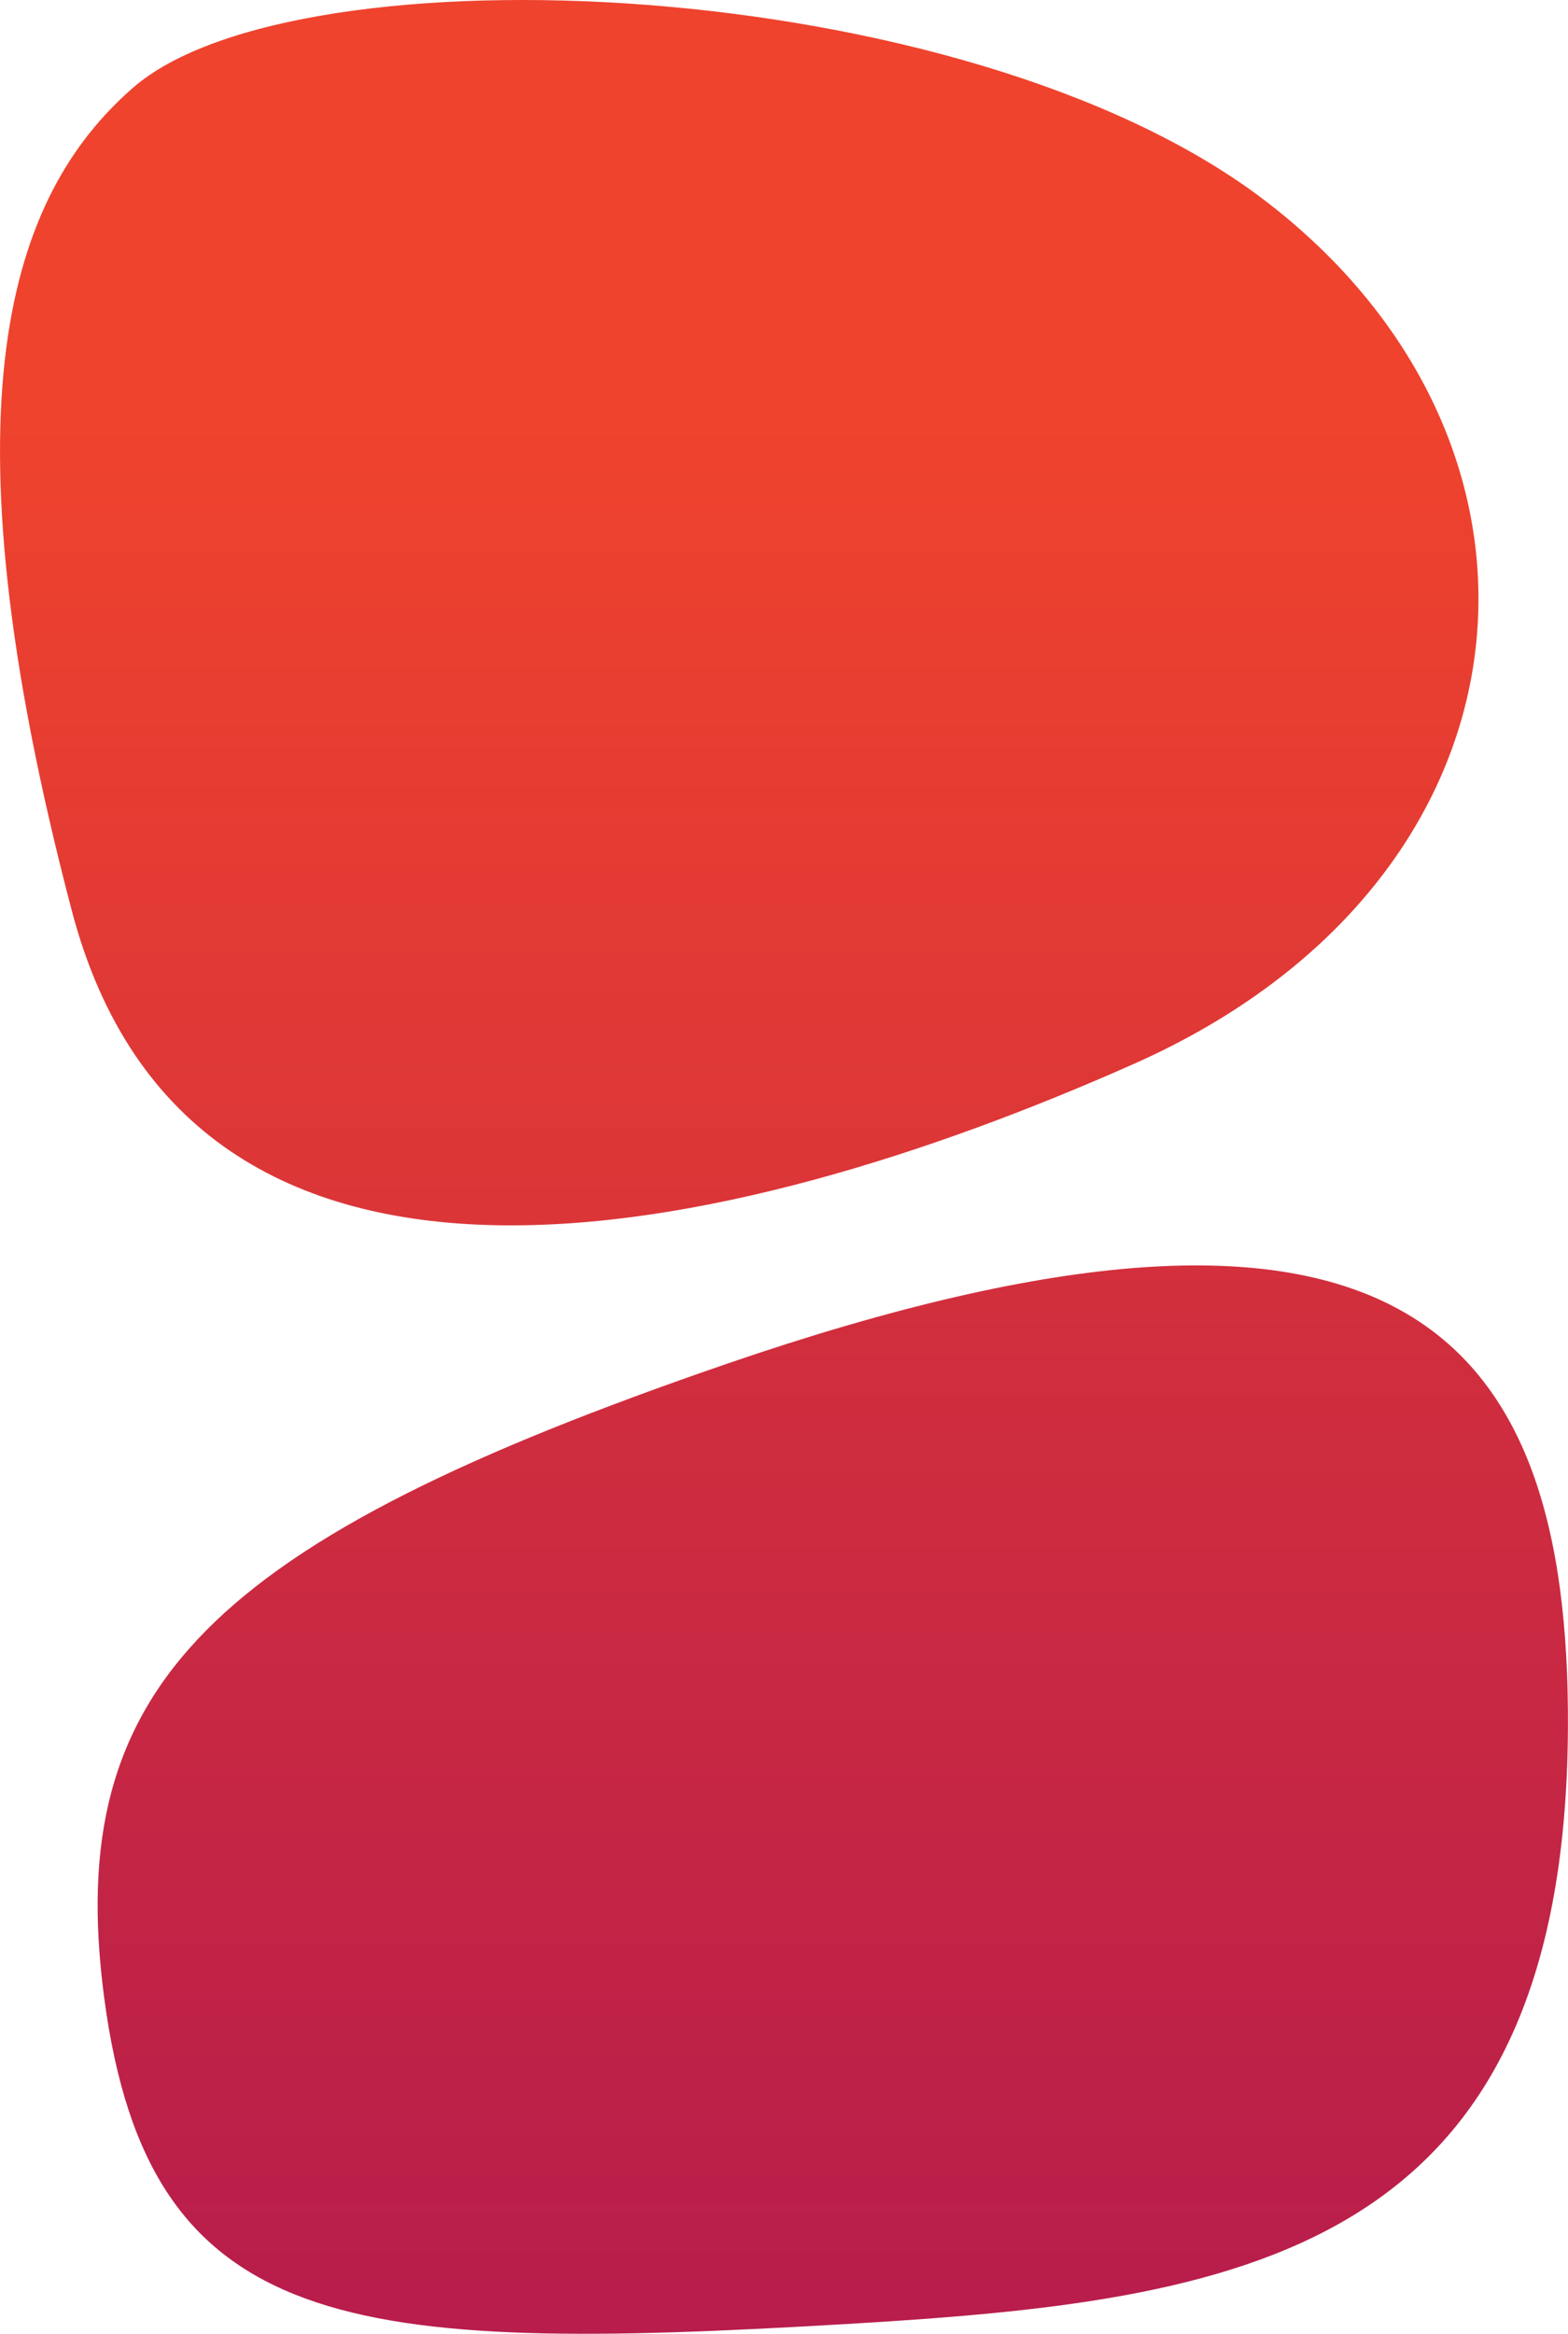 <svg xmlns="http://www.w3.org/2000/svg" xmlns:xlink="http://www.w3.org/1999/xlink" width="22.177" height="33" viewBox="0 0 22.177 33">
  <defs>
    <linearGradient id="linear-gradient" x1="0.5" y1="1.872" x2="0.5" y2="0.326" gradientUnits="objectBoundingBox">
      <stop offset="0" stop-color="#b81d4b"/>
      <stop offset="1" stop-color="#ef432d"/>
    </linearGradient>
    <linearGradient id="linear-gradient-2" x1="0.5" y1="0.969" x2="0.5" y2="-0.803" xlink:href="#linear-gradient"/>
  </defs>
  <g id="Logo_-_Gradient" data-name="Logo - Gradient" transform="translate(0 0)">
    <path id="Path_343" data-name="Path 343" d="M464.028,148.04c5.853-2.6,6.392-8.763,1.821-12.226-4.234-3.206-13.669-3.589-15.98-1.574-1.737,1.514-2.758,4.437-.867,11.634C450.687,152.289,458.268,150.6,464.028,148.04Z" transform="translate(-447.987 -133)" fill="url(#linear-gradient)"/>
    <path id="Path_344" data-name="Path 344" d="M470.8,313.7c-7.3,2.511-9.386,4.547-8.8,8.964.633,4.777,3.475,5.022,10.468,4.612,5.582-.328,10.2-.958,10.234-8.441C482.727,313.246,480.341,310.424,470.8,313.7Z" transform="translate(-460.526 -294.416)" fill="url(#linear-gradient-2)"/>
  </g>
</svg>
